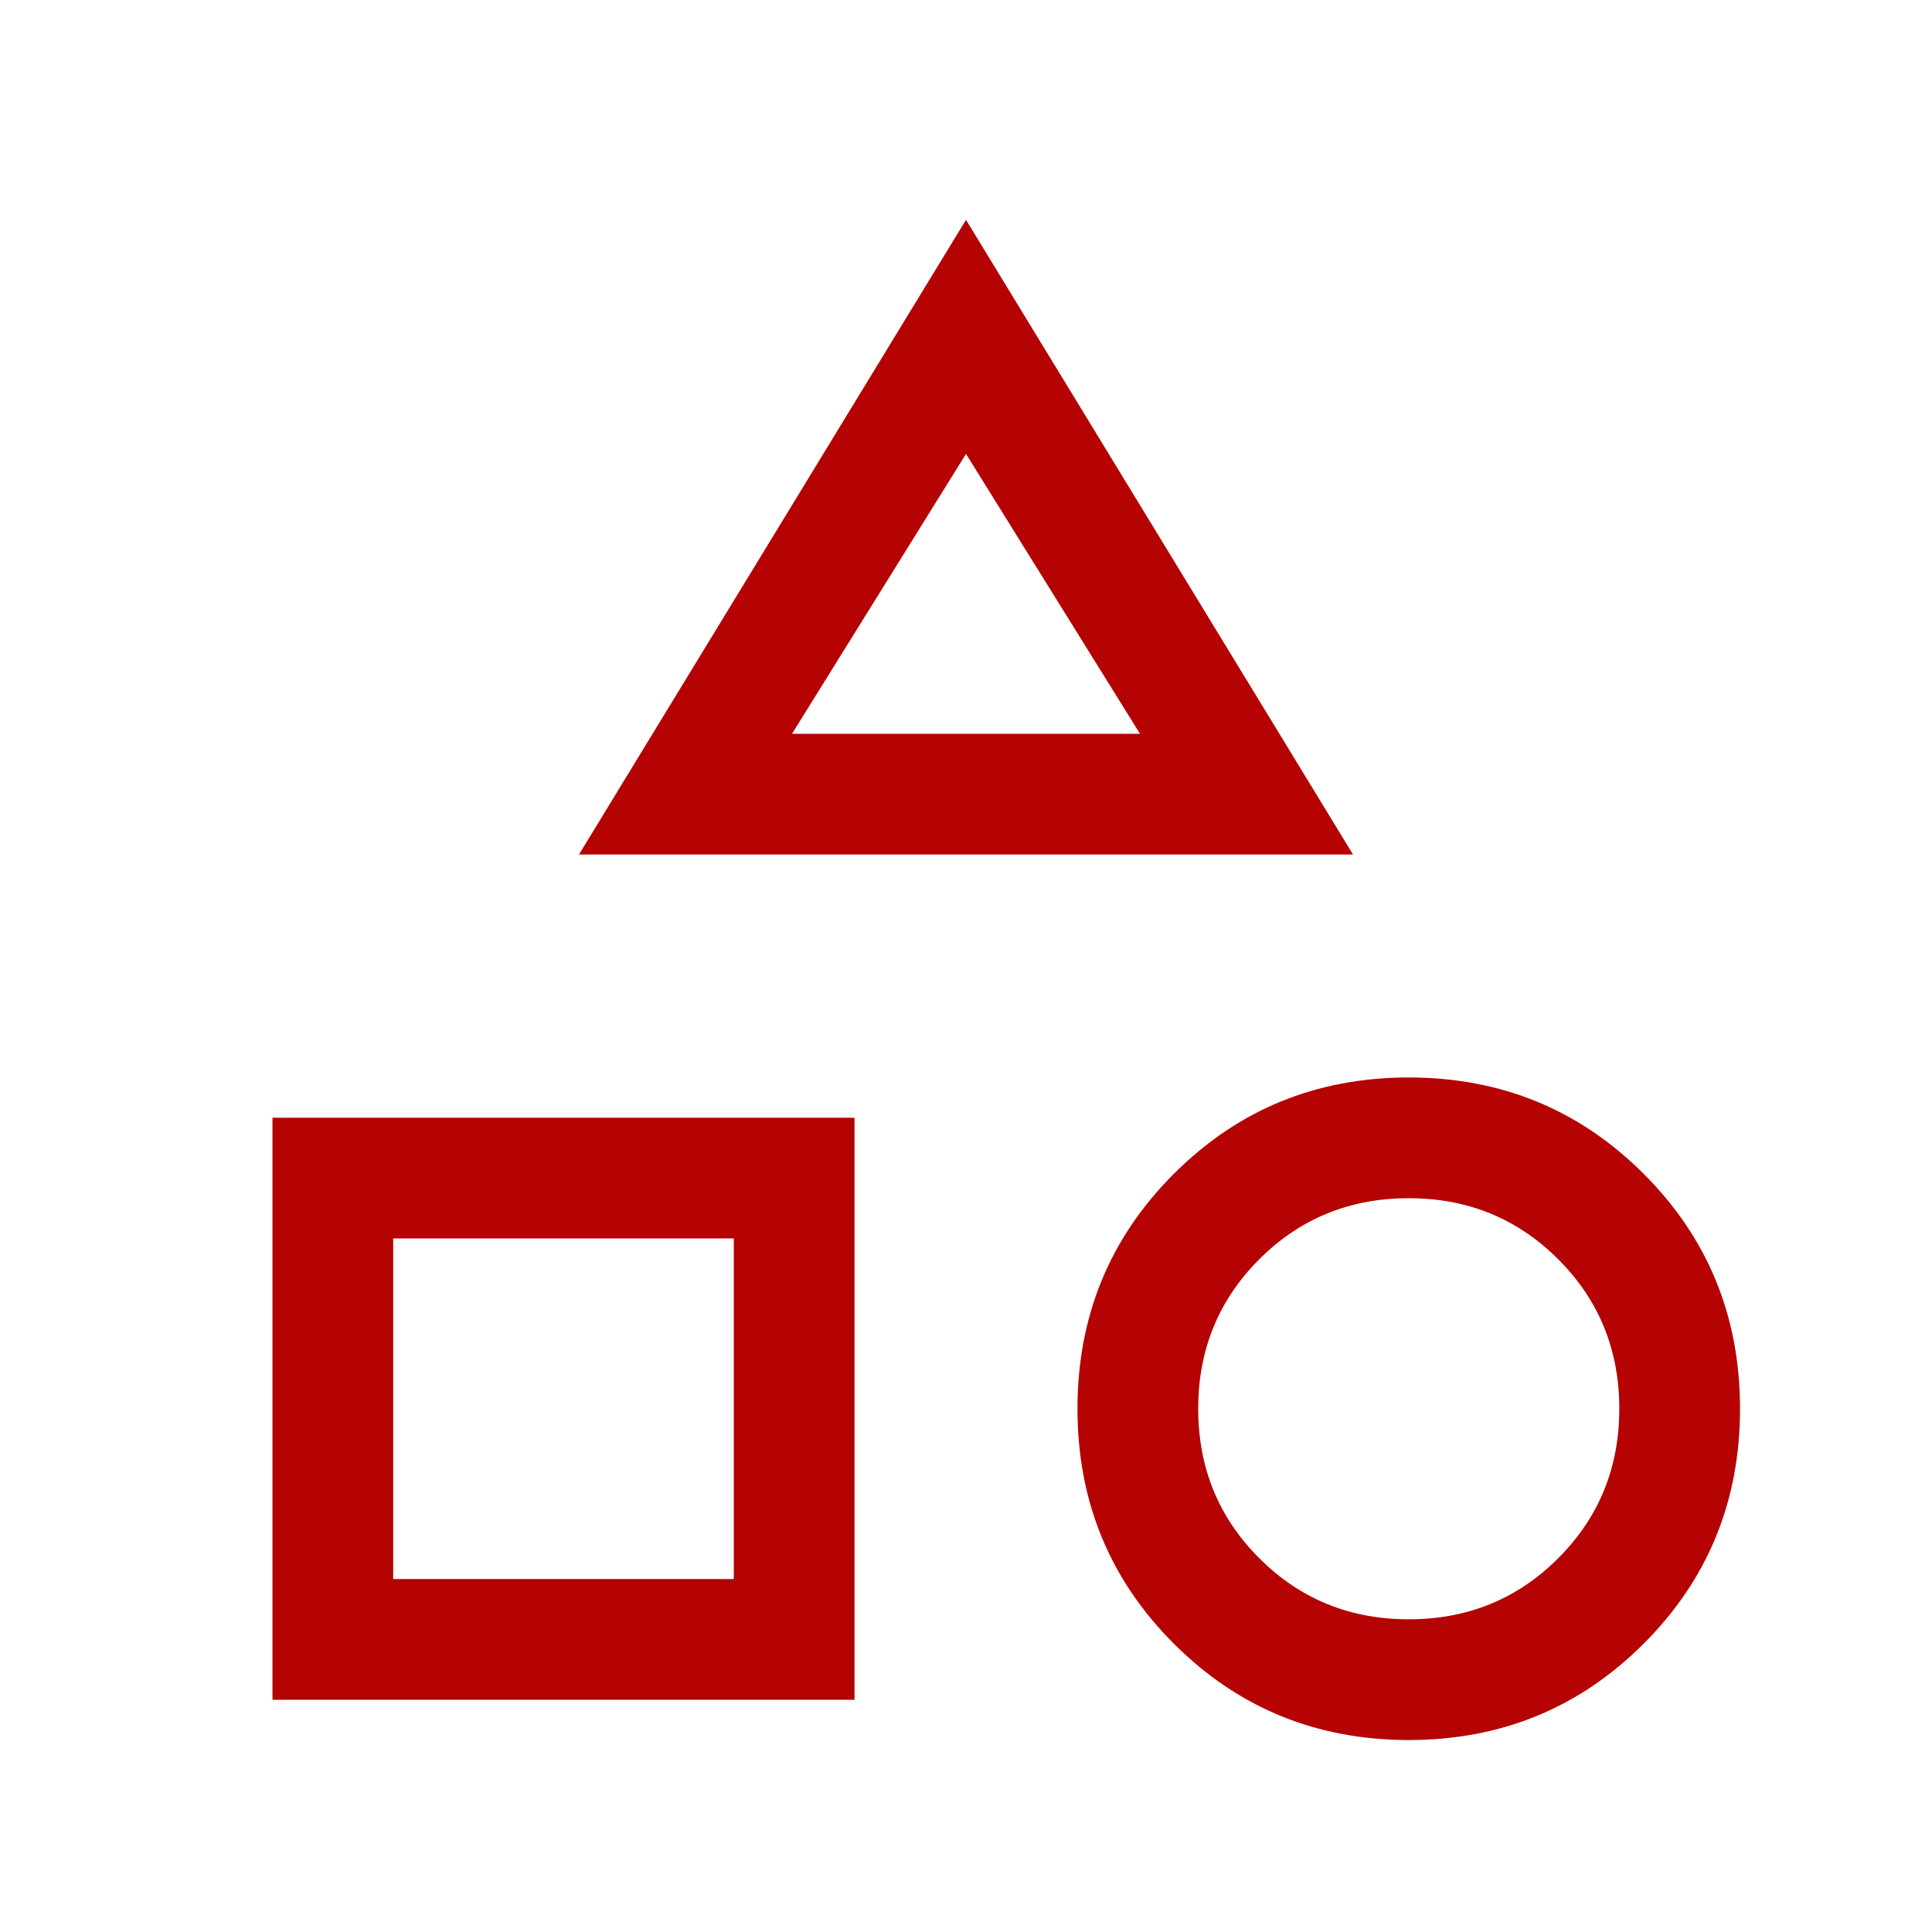 <svg width="96" height="96" viewBox="0 0 96 96" fill="none" xmlns="http://www.w3.org/2000/svg">
<g id="Product">
<path id="Vector" d="M28.769 42.461L48 10.923L67.231 42.461H28.769ZM70 86.461C65.41 86.461 61.519 84.865 58.327 81.673C55.135 78.481 53.539 74.59 53.539 70C53.539 65.41 55.135 61.519 58.327 58.327C61.519 55.135 65.41 53.539 70 53.539C74.59 53.539 78.481 55.135 81.673 58.327C84.865 61.519 86.461 65.41 86.461 70C86.461 74.59 84.865 78.481 81.673 81.673C78.481 84.865 74.59 86.461 70 86.461ZM13.539 84.461V55.539H42.461V84.461H13.539ZM69.999 80.462C72.928 80.462 75.404 79.451 77.427 77.428C79.45 75.405 80.462 72.93 80.462 70.001C80.462 67.072 79.451 64.596 77.428 62.573C75.405 60.55 72.93 59.538 70.001 59.538C67.072 59.538 64.596 60.549 62.573 62.572C60.55 64.595 59.538 67.07 59.538 69.999C59.538 72.928 60.549 75.404 62.572 77.427C64.595 79.45 67.07 80.462 69.999 80.462ZM19.538 78.462H36.462V61.538H19.538V78.462ZM39.354 36.462H56.646L48 22.554L39.354 36.462Z" fill="#B50202"/>
</g>
</svg>
